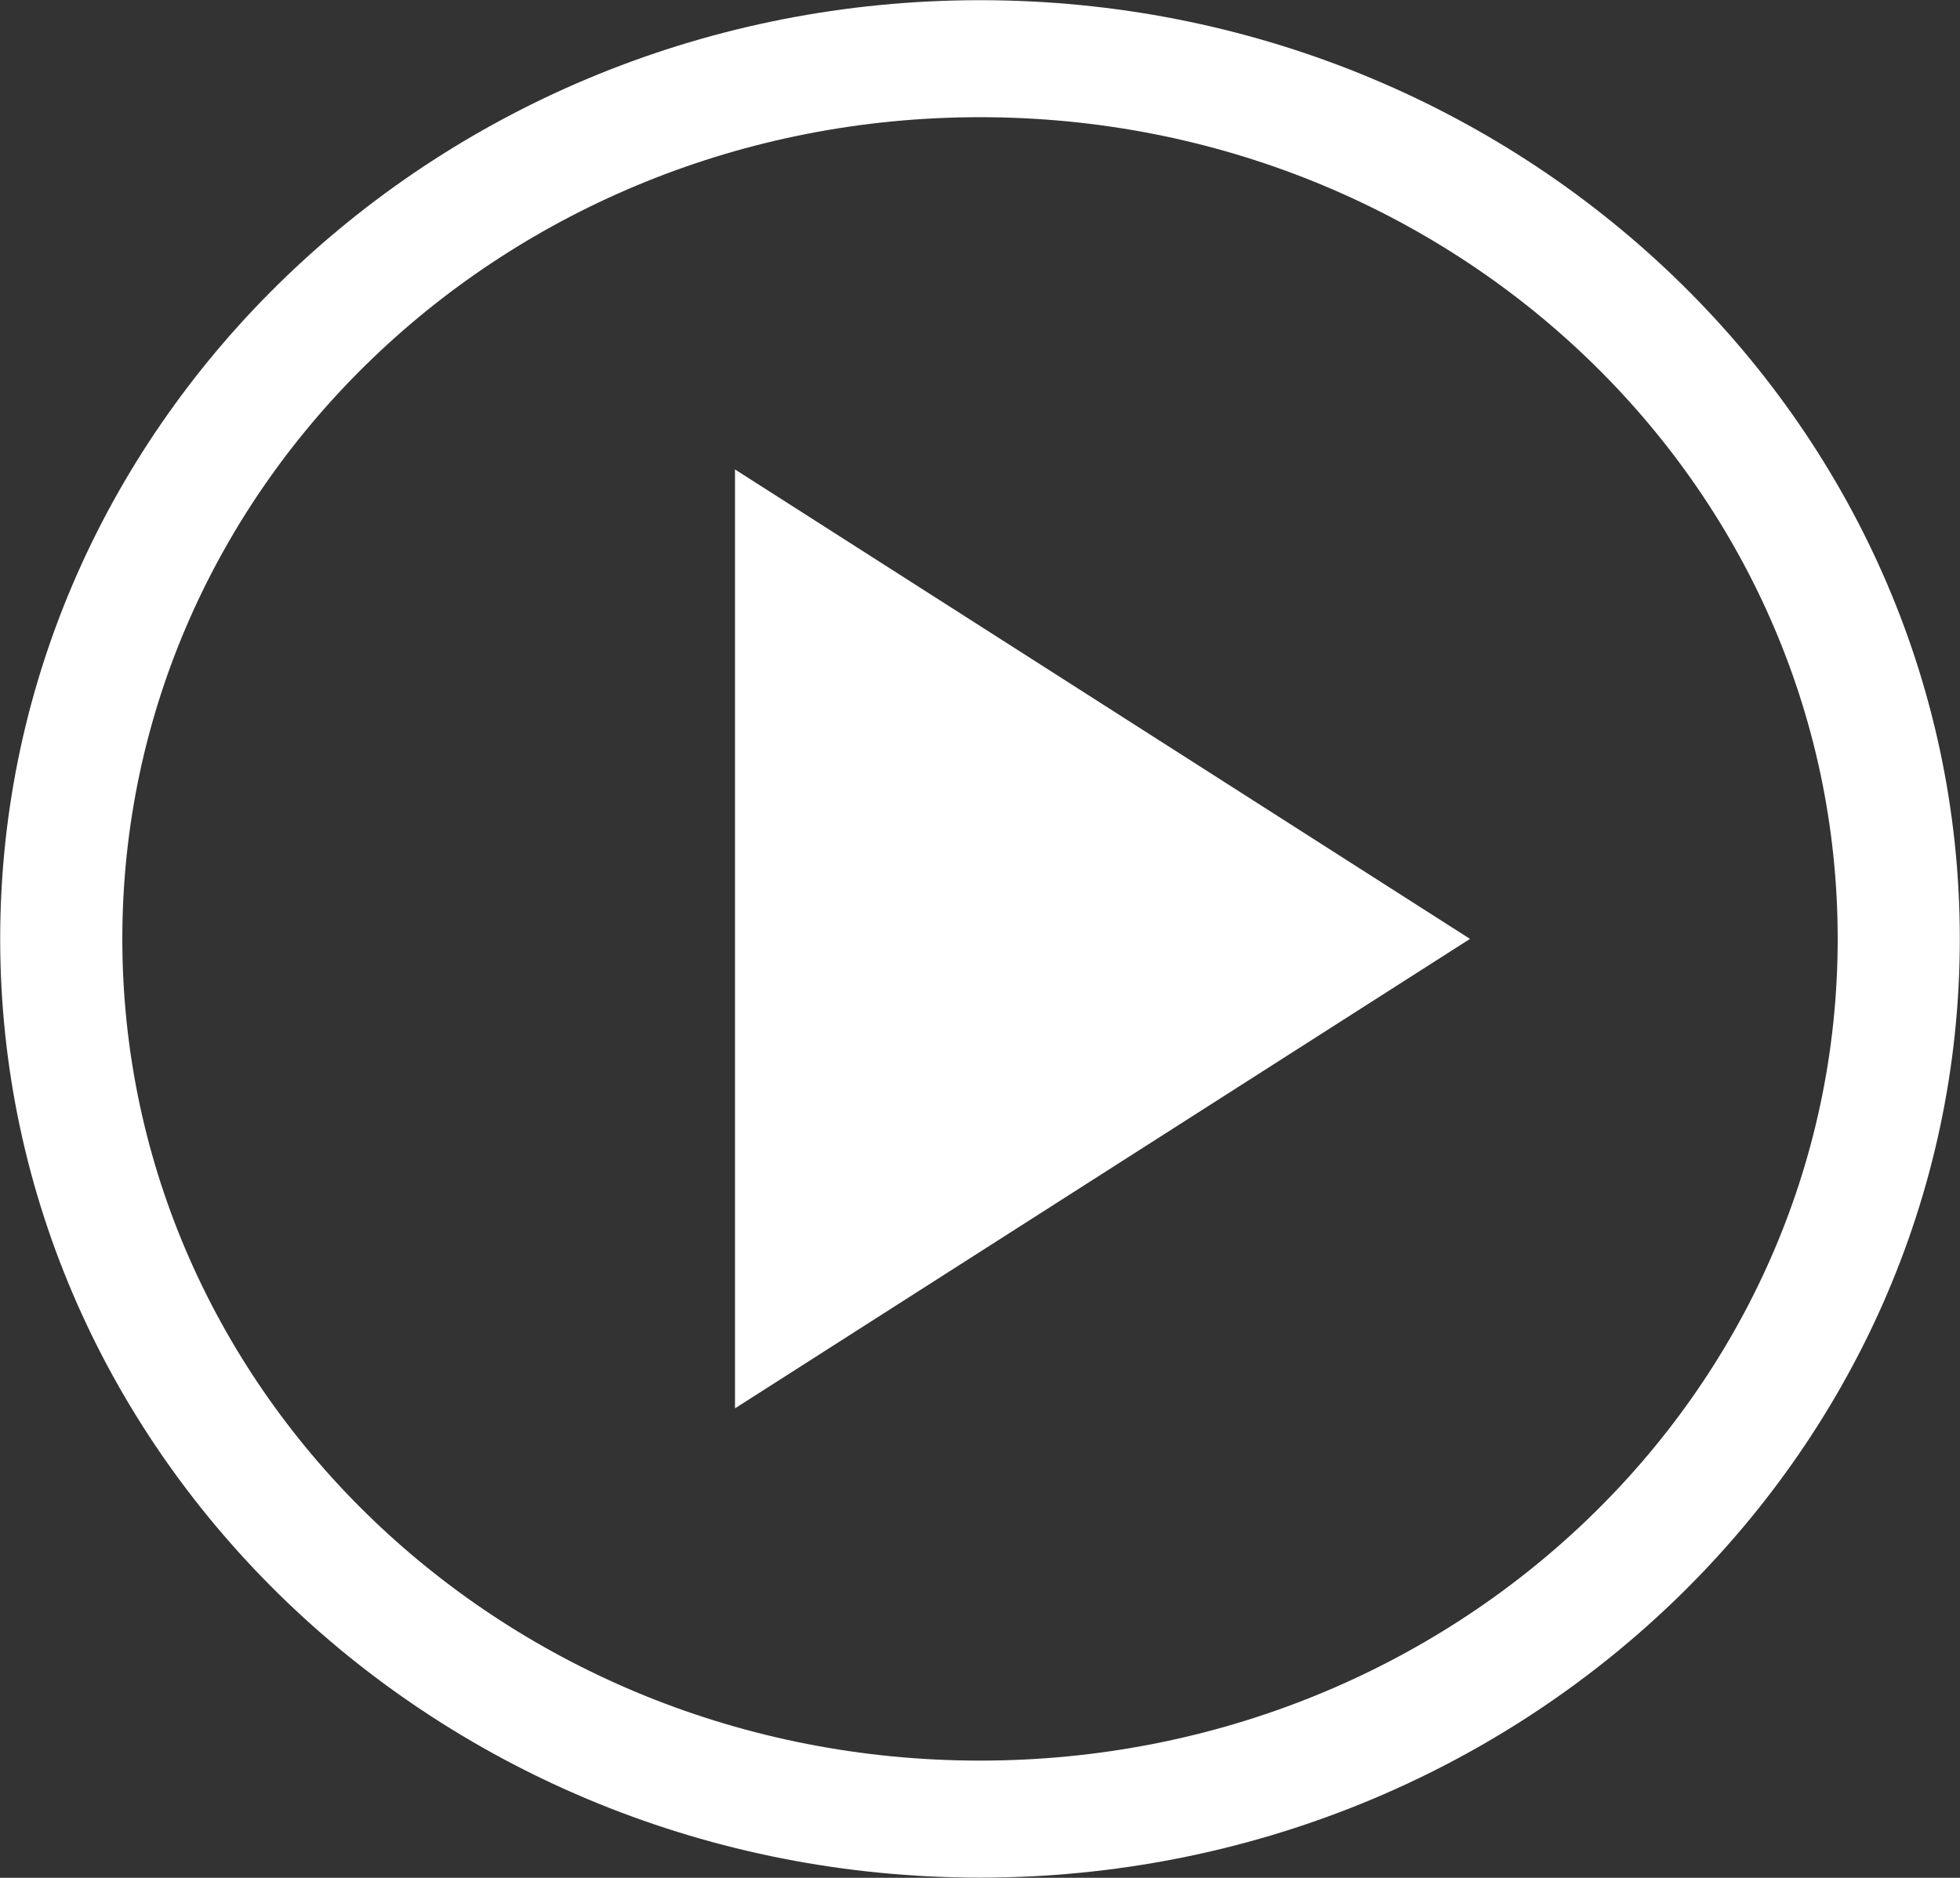 <svg width="95" height="91" viewBox="0 0 95 91" fill="none" xmlns="http://www.w3.org/2000/svg">
<rect x="0" y="0" width="95" height="91" fill="#333333" stroke="none"/>
<g clip-path="url(#clip0_43_40)">
<path d="M71.25 45.5L35.625 68.25V22.75L71.25 45.5ZM47.5 0.009C21.302 0.009 0.009 20.405 0.009 45.5C0.009 70.595 21.302 90.992 47.5 90.992C73.698 90.992 94.991 70.595 94.991 45.5C94.991 20.405 73.698 0.009 47.5 0.009ZM47.5 5.679C70.49 5.679 89.072 23.479 89.072 45.5C89.072 67.522 70.49 85.321 47.5 85.321C24.511 85.321 5.929 67.522 5.929 45.5C5.929 23.479 24.511 5.679 47.5 5.679Z" fill="white"/>
</g>
<defs>
<clipPath id="clip0_43_40">
<rect width="95" height="91" fill="white"/>
</clipPath>
</defs>
</svg>
